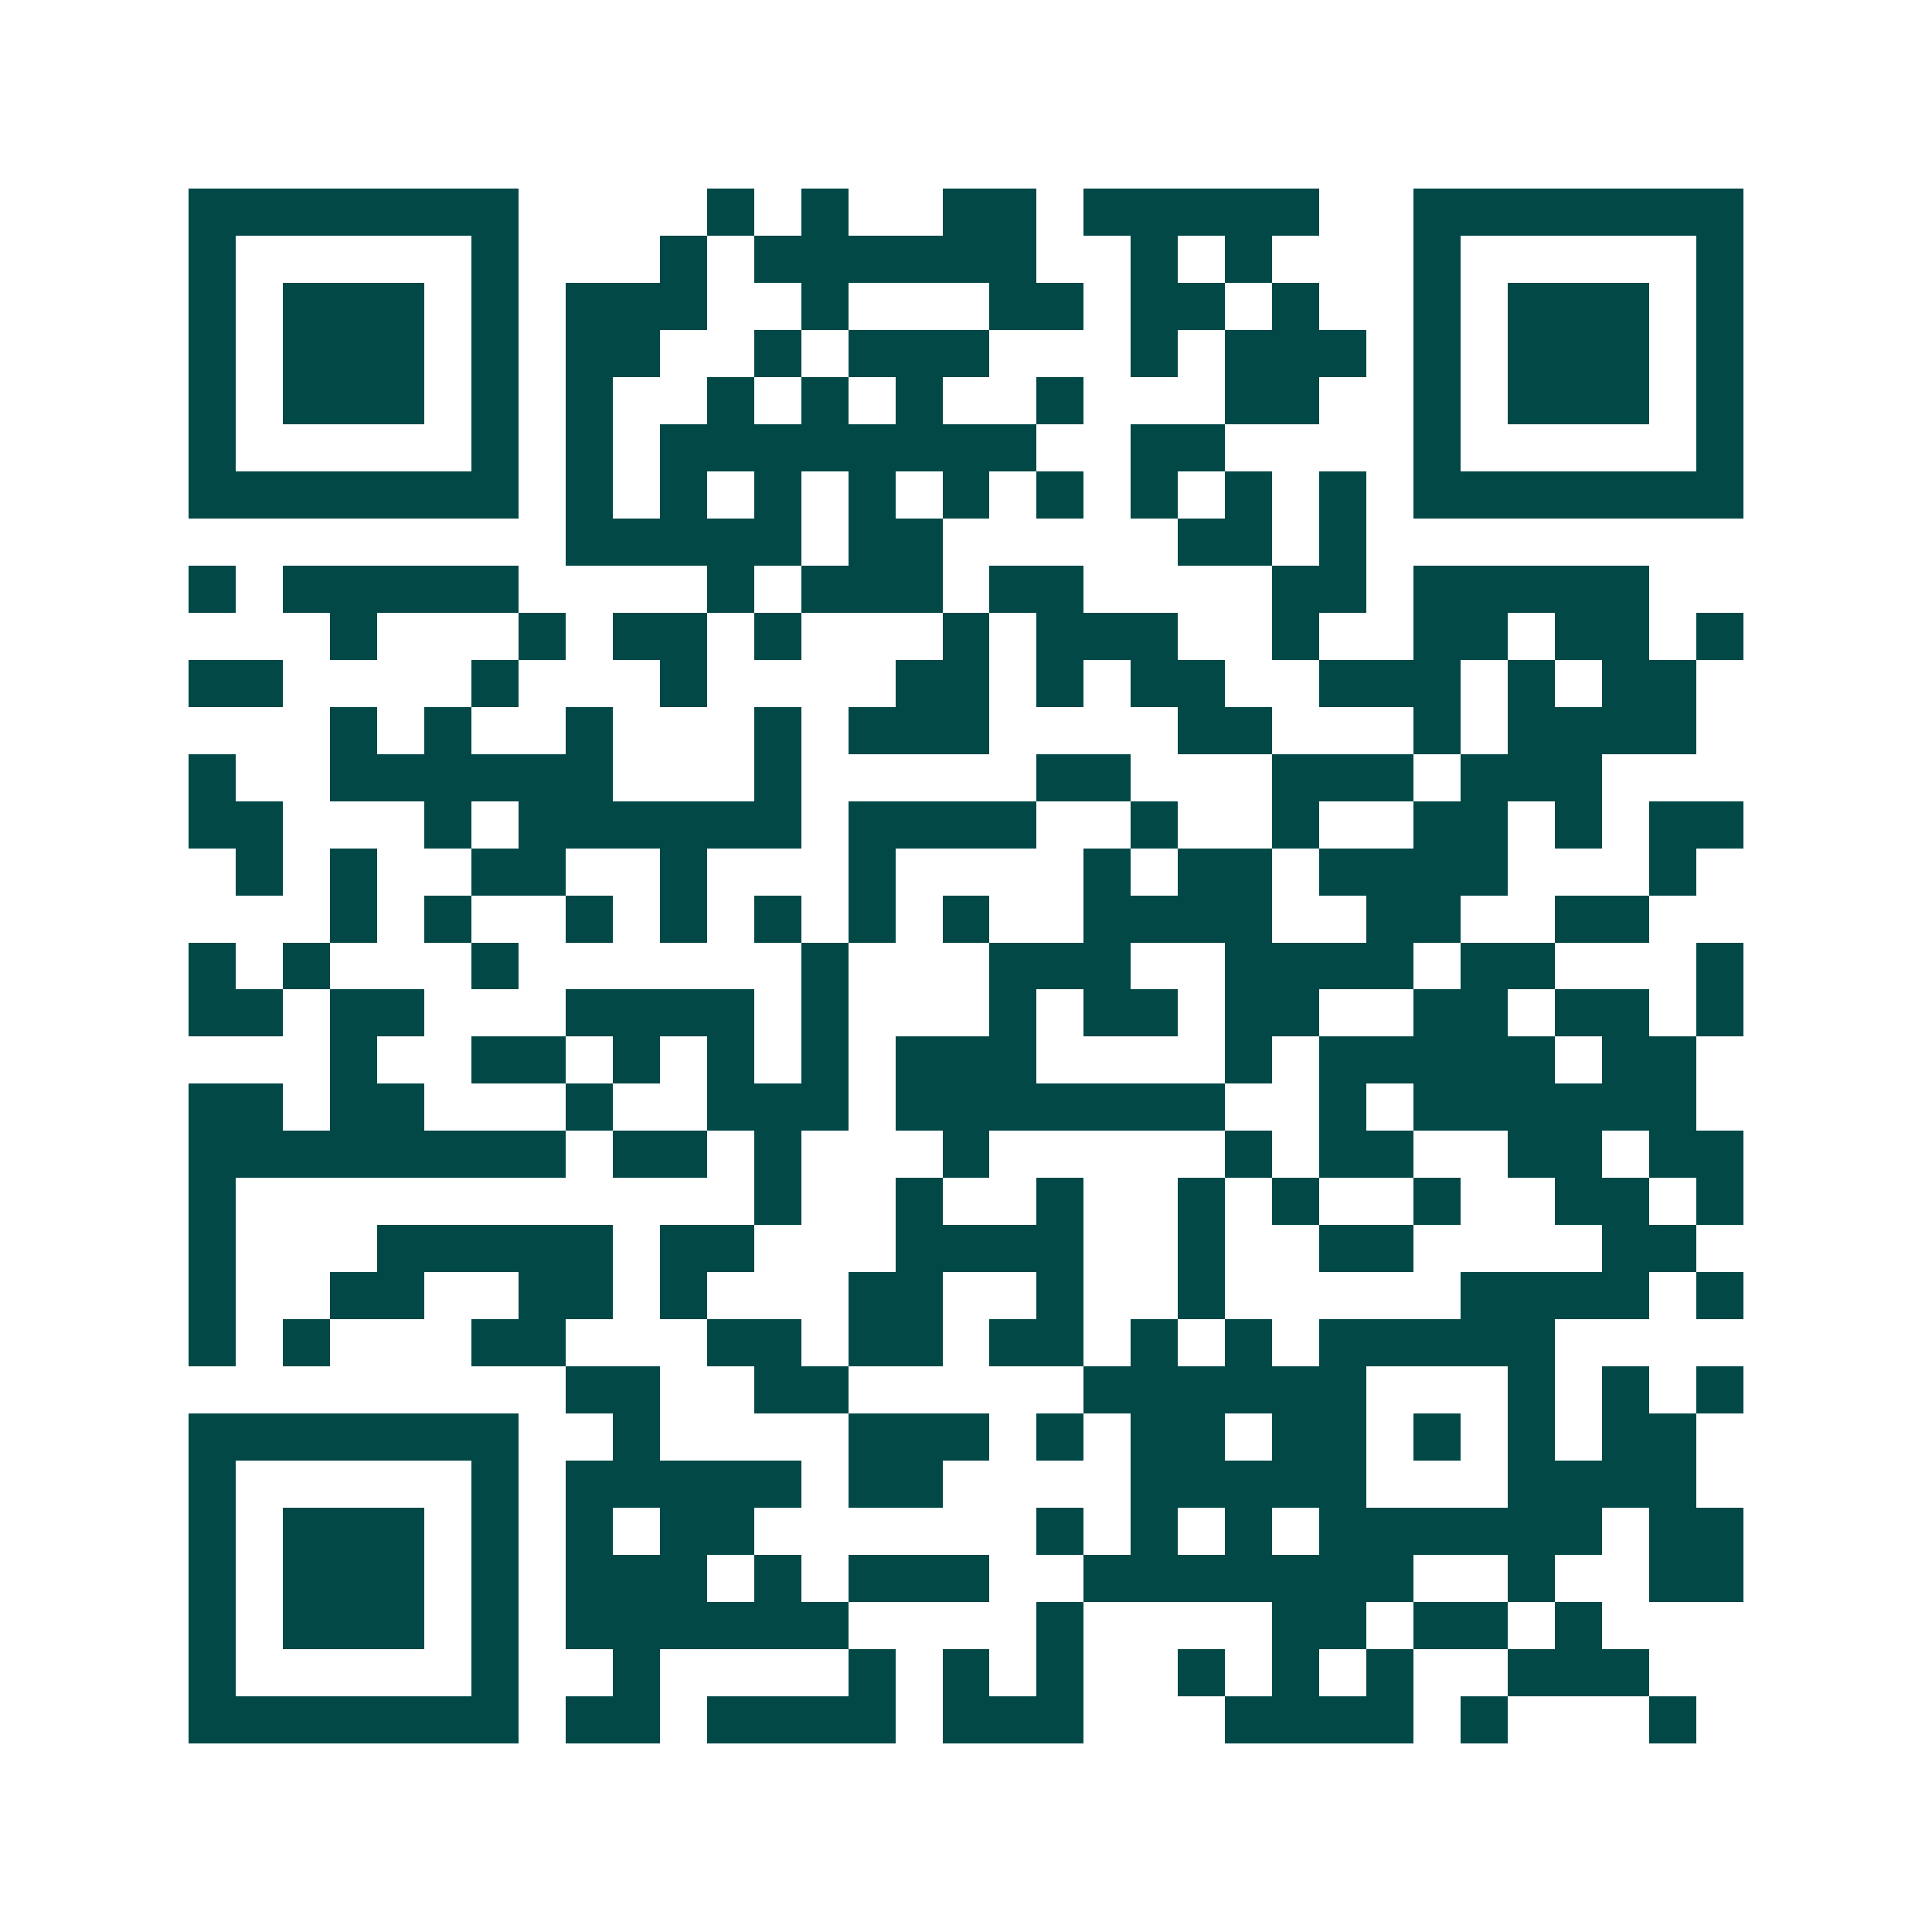 <svg xmlns="http://www.w3.org/2000/svg" width="200" height="200" viewBox="0 0 41 41" shape-rendering="crispEdges"><path fill="#ffffff" d="M0 0h41v41H0z"/><path stroke="#014847" d="M4 4.5h7m4 0h1m1 0h1m2 0h2m1 0h5m2 0h7M4 5.5h1m5 0h1m3 0h1m1 0h6m2 0h1m1 0h1m3 0h1m5 0h1M4 6.5h1m1 0h3m1 0h1m1 0h3m2 0h1m3 0h2m1 0h2m1 0h1m2 0h1m1 0h3m1 0h1M4 7.5h1m1 0h3m1 0h1m1 0h2m2 0h1m1 0h3m3 0h1m1 0h3m1 0h1m1 0h3m1 0h1M4 8.5h1m1 0h3m1 0h1m1 0h1m2 0h1m1 0h1m1 0h1m2 0h1m3 0h2m2 0h1m1 0h3m1 0h1M4 9.5h1m5 0h1m1 0h1m1 0h8m2 0h2m4 0h1m5 0h1M4 10.5h7m1 0h1m1 0h1m1 0h1m1 0h1m1 0h1m1 0h1m1 0h1m1 0h1m1 0h1m1 0h7M12 11.5h5m1 0h2m5 0h2m1 0h1M4 12.5h1m1 0h5m4 0h1m1 0h3m1 0h2m4 0h2m1 0h5M7 13.5h1m3 0h1m1 0h2m1 0h1m3 0h1m1 0h3m2 0h1m2 0h2m1 0h2m1 0h1M4 14.5h2m4 0h1m3 0h1m4 0h2m1 0h1m1 0h2m2 0h3m1 0h1m1 0h2M7 15.5h1m1 0h1m2 0h1m3 0h1m1 0h3m4 0h2m3 0h1m1 0h4M4 16.5h1m2 0h6m3 0h1m5 0h2m3 0h3m1 0h3M4 17.5h2m3 0h1m1 0h6m1 0h4m2 0h1m2 0h1m2 0h2m1 0h1m1 0h2M5 18.5h1m1 0h1m2 0h2m2 0h1m3 0h1m4 0h1m1 0h2m1 0h4m3 0h1M7 19.5h1m1 0h1m2 0h1m1 0h1m1 0h1m1 0h1m1 0h1m2 0h4m2 0h2m2 0h2M4 20.5h1m1 0h1m3 0h1m6 0h1m3 0h3m2 0h4m1 0h2m3 0h1M4 21.5h2m1 0h2m3 0h4m1 0h1m3 0h1m1 0h2m1 0h2m2 0h2m1 0h2m1 0h1M7 22.5h1m2 0h2m1 0h1m1 0h1m1 0h1m1 0h3m4 0h1m1 0h5m1 0h2M4 23.5h2m1 0h2m3 0h1m2 0h3m1 0h7m2 0h1m1 0h6M4 24.5h8m1 0h2m1 0h1m3 0h1m5 0h1m1 0h2m2 0h2m1 0h2M4 25.5h1m11 0h1m2 0h1m2 0h1m2 0h1m1 0h1m2 0h1m2 0h2m1 0h1M4 26.5h1m3 0h5m1 0h2m3 0h4m2 0h1m2 0h2m4 0h2M4 27.5h1m2 0h2m2 0h2m1 0h1m3 0h2m2 0h1m2 0h1m5 0h4m1 0h1M4 28.5h1m1 0h1m3 0h2m3 0h2m1 0h2m1 0h2m1 0h1m1 0h1m1 0h5M12 29.5h2m2 0h2m5 0h6m3 0h1m1 0h1m1 0h1M4 30.5h7m2 0h1m4 0h3m1 0h1m1 0h2m1 0h2m1 0h1m1 0h1m1 0h2M4 31.5h1m5 0h1m1 0h5m1 0h2m4 0h5m3 0h4M4 32.5h1m1 0h3m1 0h1m1 0h1m1 0h2m6 0h1m1 0h1m1 0h1m1 0h6m1 0h2M4 33.5h1m1 0h3m1 0h1m1 0h3m1 0h1m1 0h3m2 0h7m2 0h1m2 0h2M4 34.5h1m1 0h3m1 0h1m1 0h6m4 0h1m4 0h2m1 0h2m1 0h1M4 35.5h1m5 0h1m2 0h1m4 0h1m1 0h1m1 0h1m2 0h1m1 0h1m1 0h1m2 0h3M4 36.5h7m1 0h2m1 0h4m1 0h3m3 0h4m1 0h1m3 0h1"/></svg>
